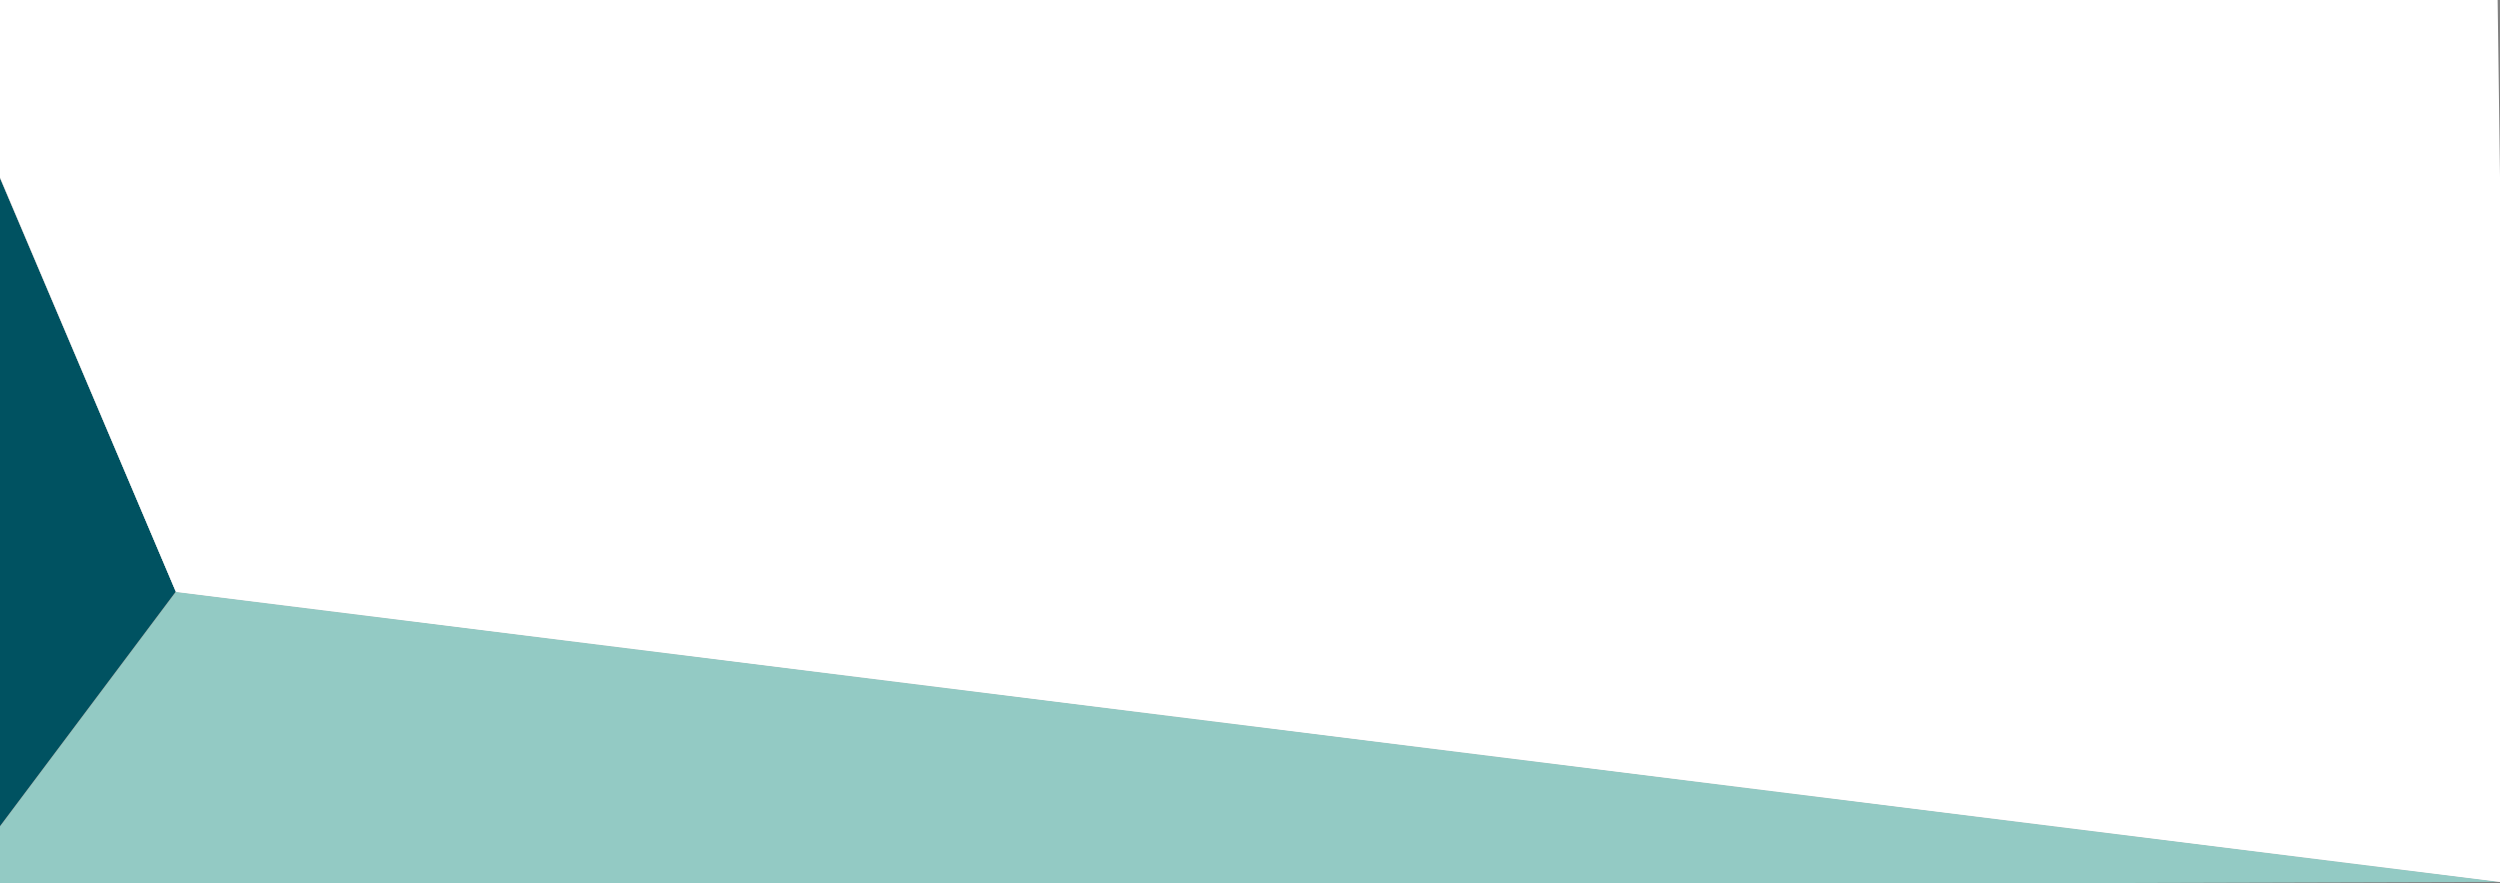 <svg id="Calque_1" xmlns="http://www.w3.org/2000/svg" viewBox="0 0 2112 746"><rect x="0" y="0" width="2112" height="746" fill="#808080" stroke="none"/><style>.st0{fill:none}.st1{fill:#005261}.st2{fill:#fff}.st3{fill:#93cac4}</style><title>Page 1</title><path class="st0" d="M0 150.5v-.5"/><path class="st1" d="M0 697.8l148.5-198.1L0 150.5z"/><path class="st2" d="M148.6 500L0 150l148.6 349.5-.1.2"/><path class="st2" d="M0 150v.5l148.5 349.2.1-.2z"/><path class="st3" d="M148.6 500L0 698.2V746h1769.8l342.2-1z"/><path class="st2" d="M148.6 500H2112v245z"/><path class="st2" d="M0 150V0h2110l10 746L148.6 500z"/></svg>